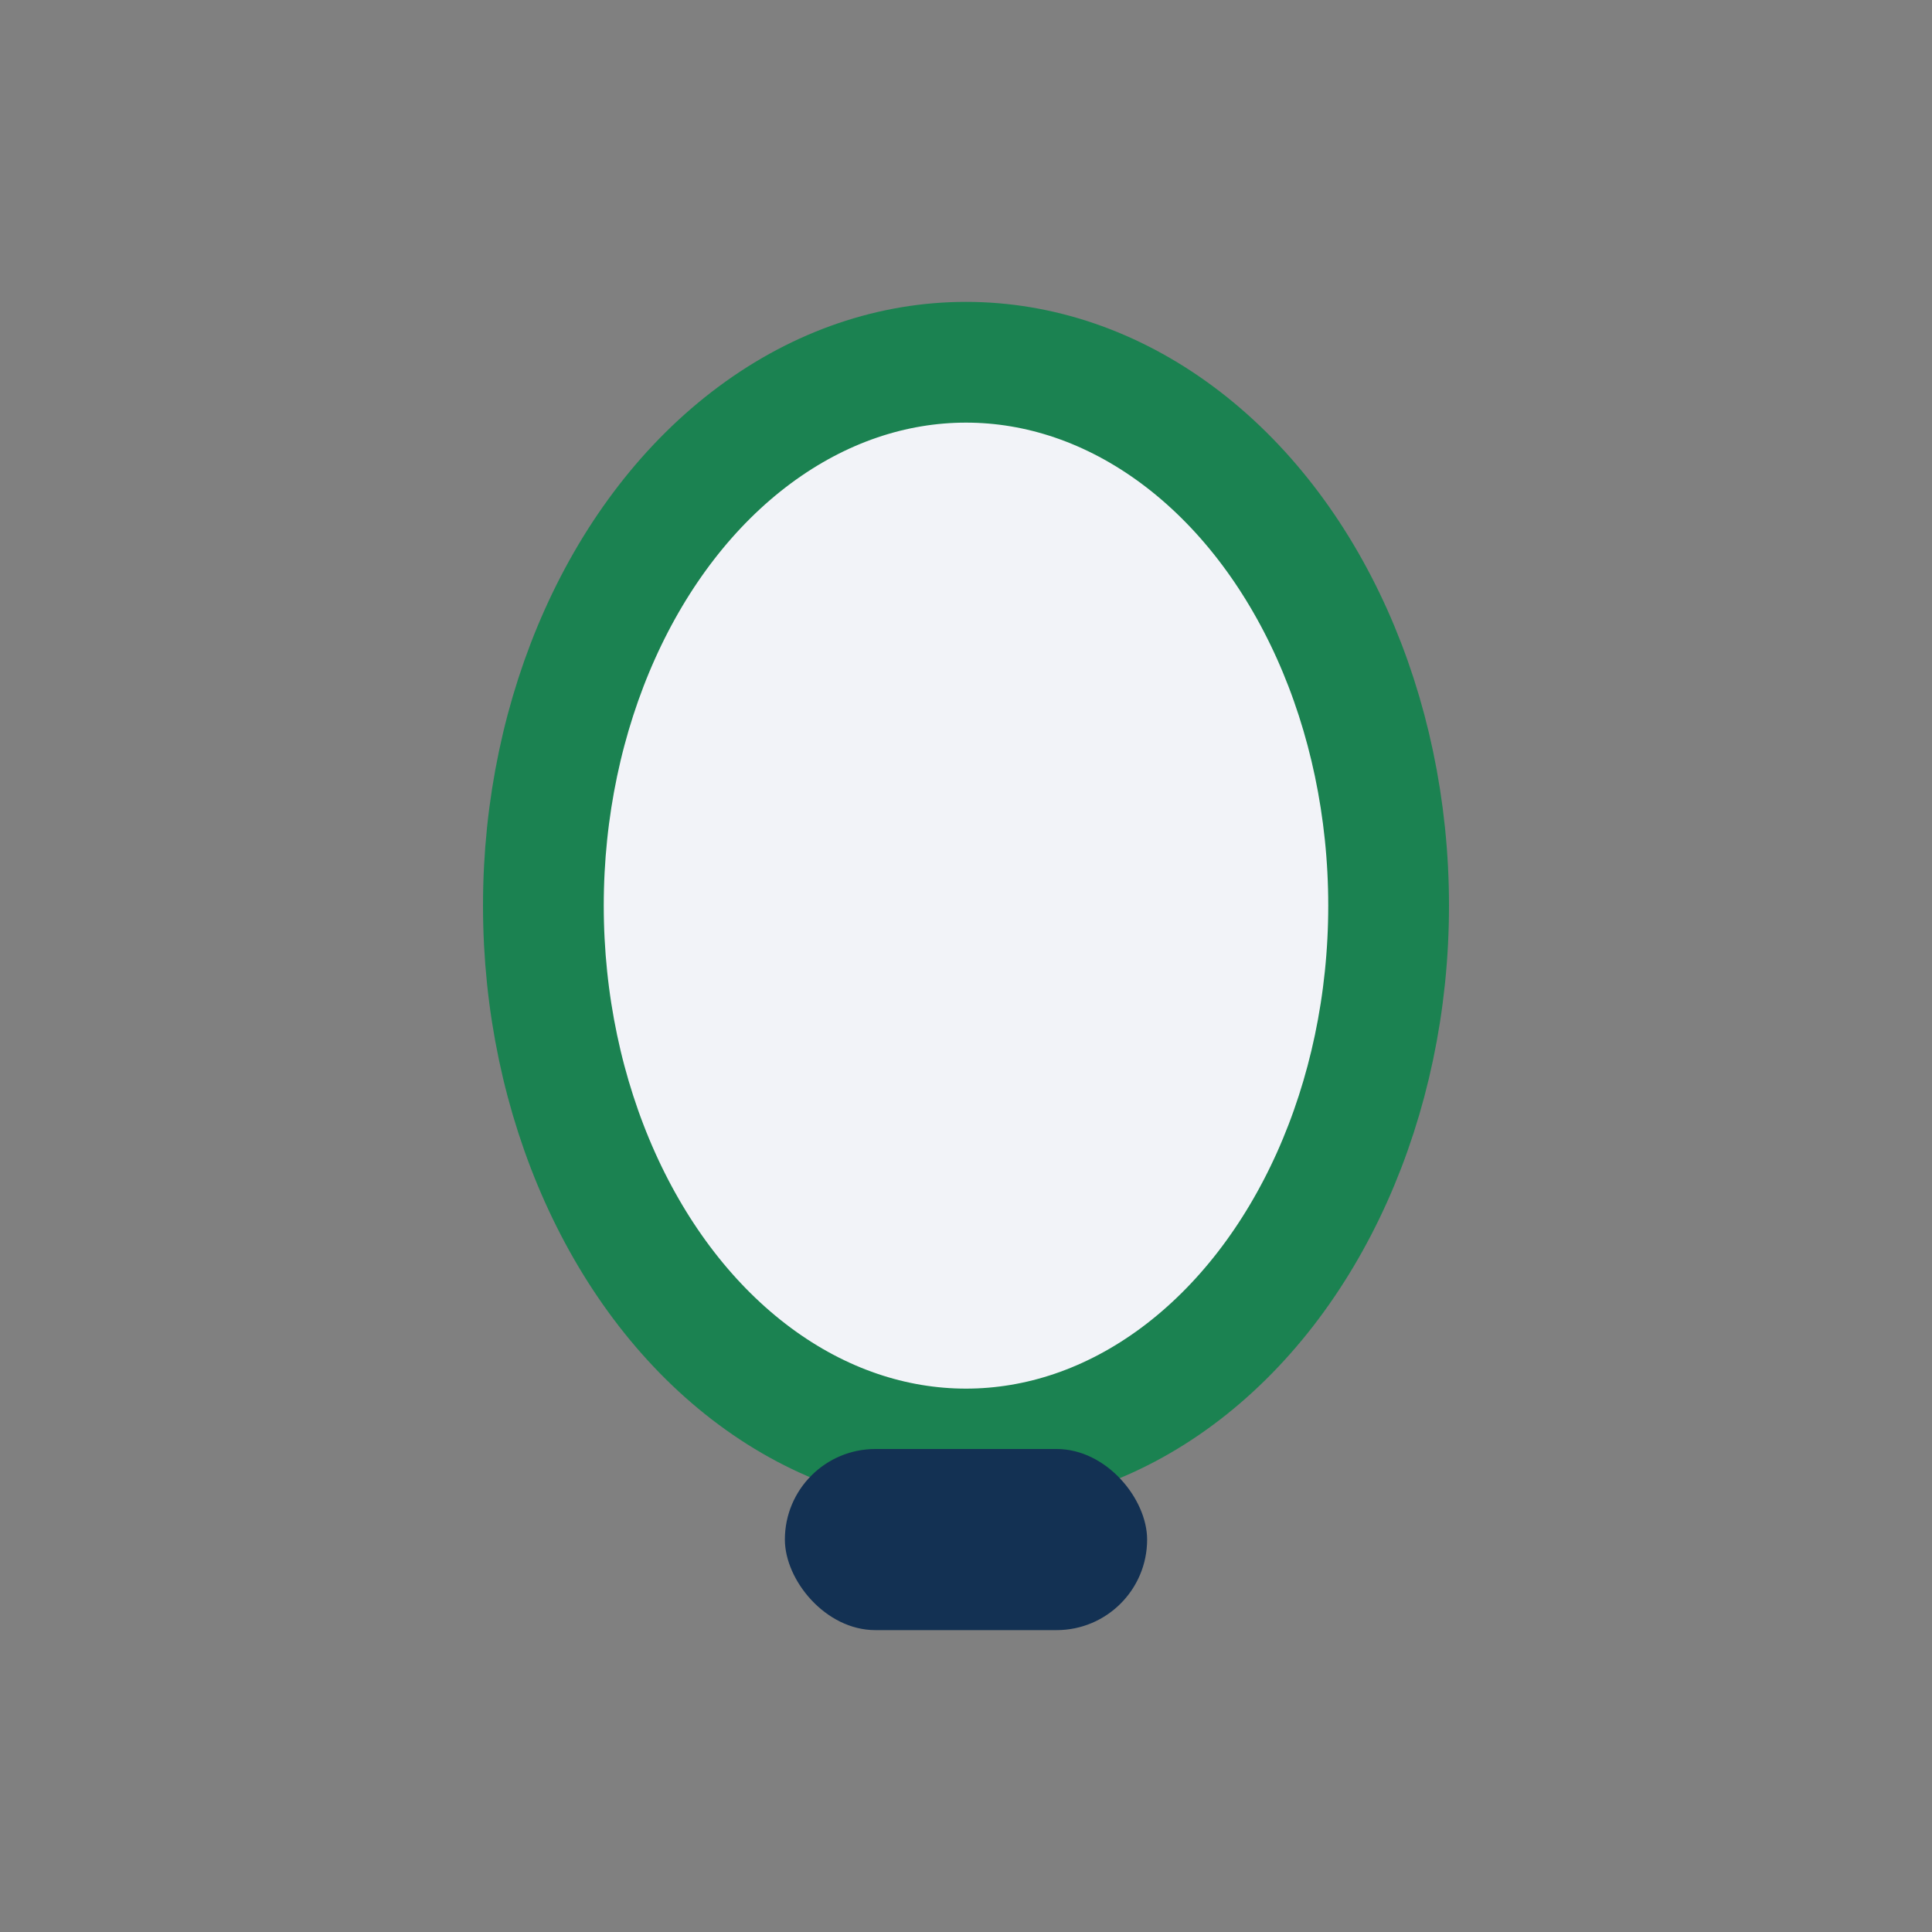 <?xml version="1.0" encoding="UTF-8"?>
<svg xmlns="http://www.w3.org/2000/svg" width="32" height="32" viewBox="0 0 32 32"><rect x="0" y="0" width="32" height="32" fill="#808080" stroke="none"/><ellipse cx="16" cy="15" rx="7" ry="9" fill="#F2F3F8" stroke="#1B8251" stroke-width="2"/><rect x="13" y="24" width="6" height="3" rx="1.5" fill="#133153"/></svg>